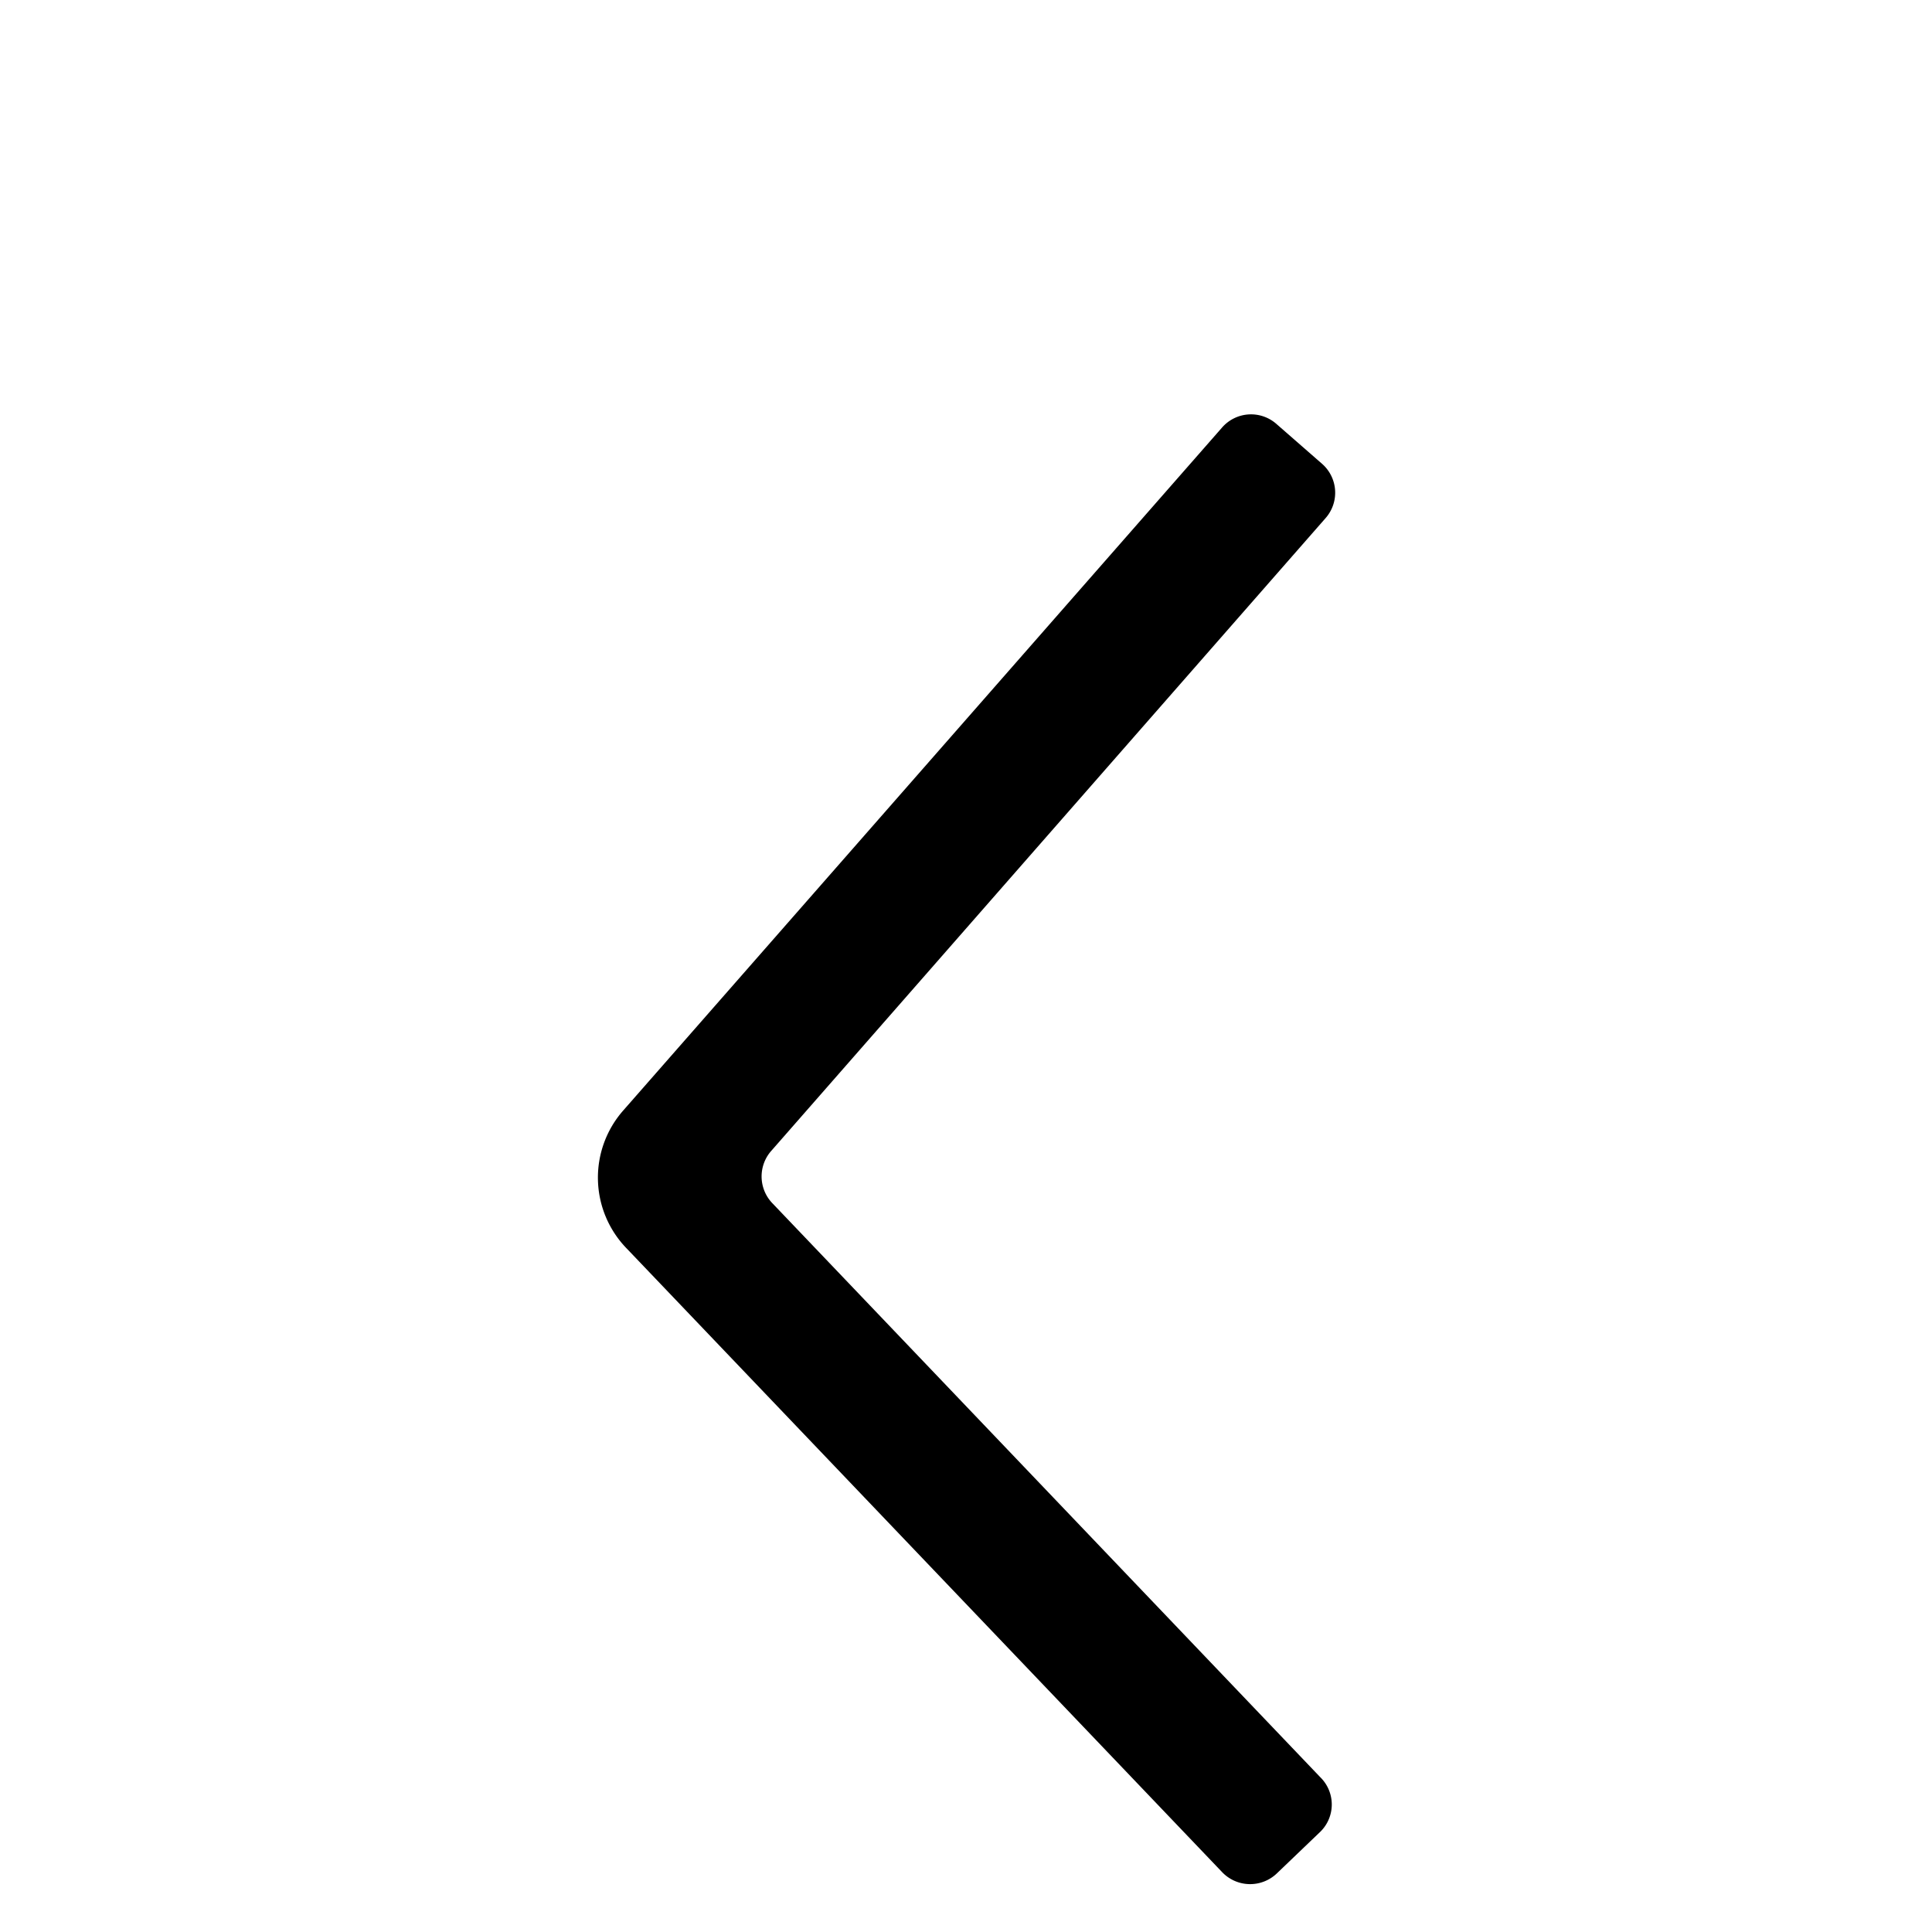 <svg xmlns="http://www.w3.org/2000/svg" viewBox="0 0 73.95 73.95"><defs><style>.a{fill:none;}</style></defs><title>arrow-left</title><rect class="a" width="73.95" height="73.95" transform="translate(73.95 73.95) rotate(-180)"/><path d="M48.87,71.71l1.67-1.6a1.46,1.46,0,0,0,0-2.08l-21-22a1.48,1.48,0,0,1,0-2l21.2-24.2a1.47,1.47,0,0,0-.14-2.08l-1.74-1.52a1.47,1.47,0,0,0-2.08.13L23.86,42.5A3.89,3.89,0,0,0,24,47.8L46.78,71.66A1.48,1.48,0,0,0,48.87,71.71Z"/></svg>